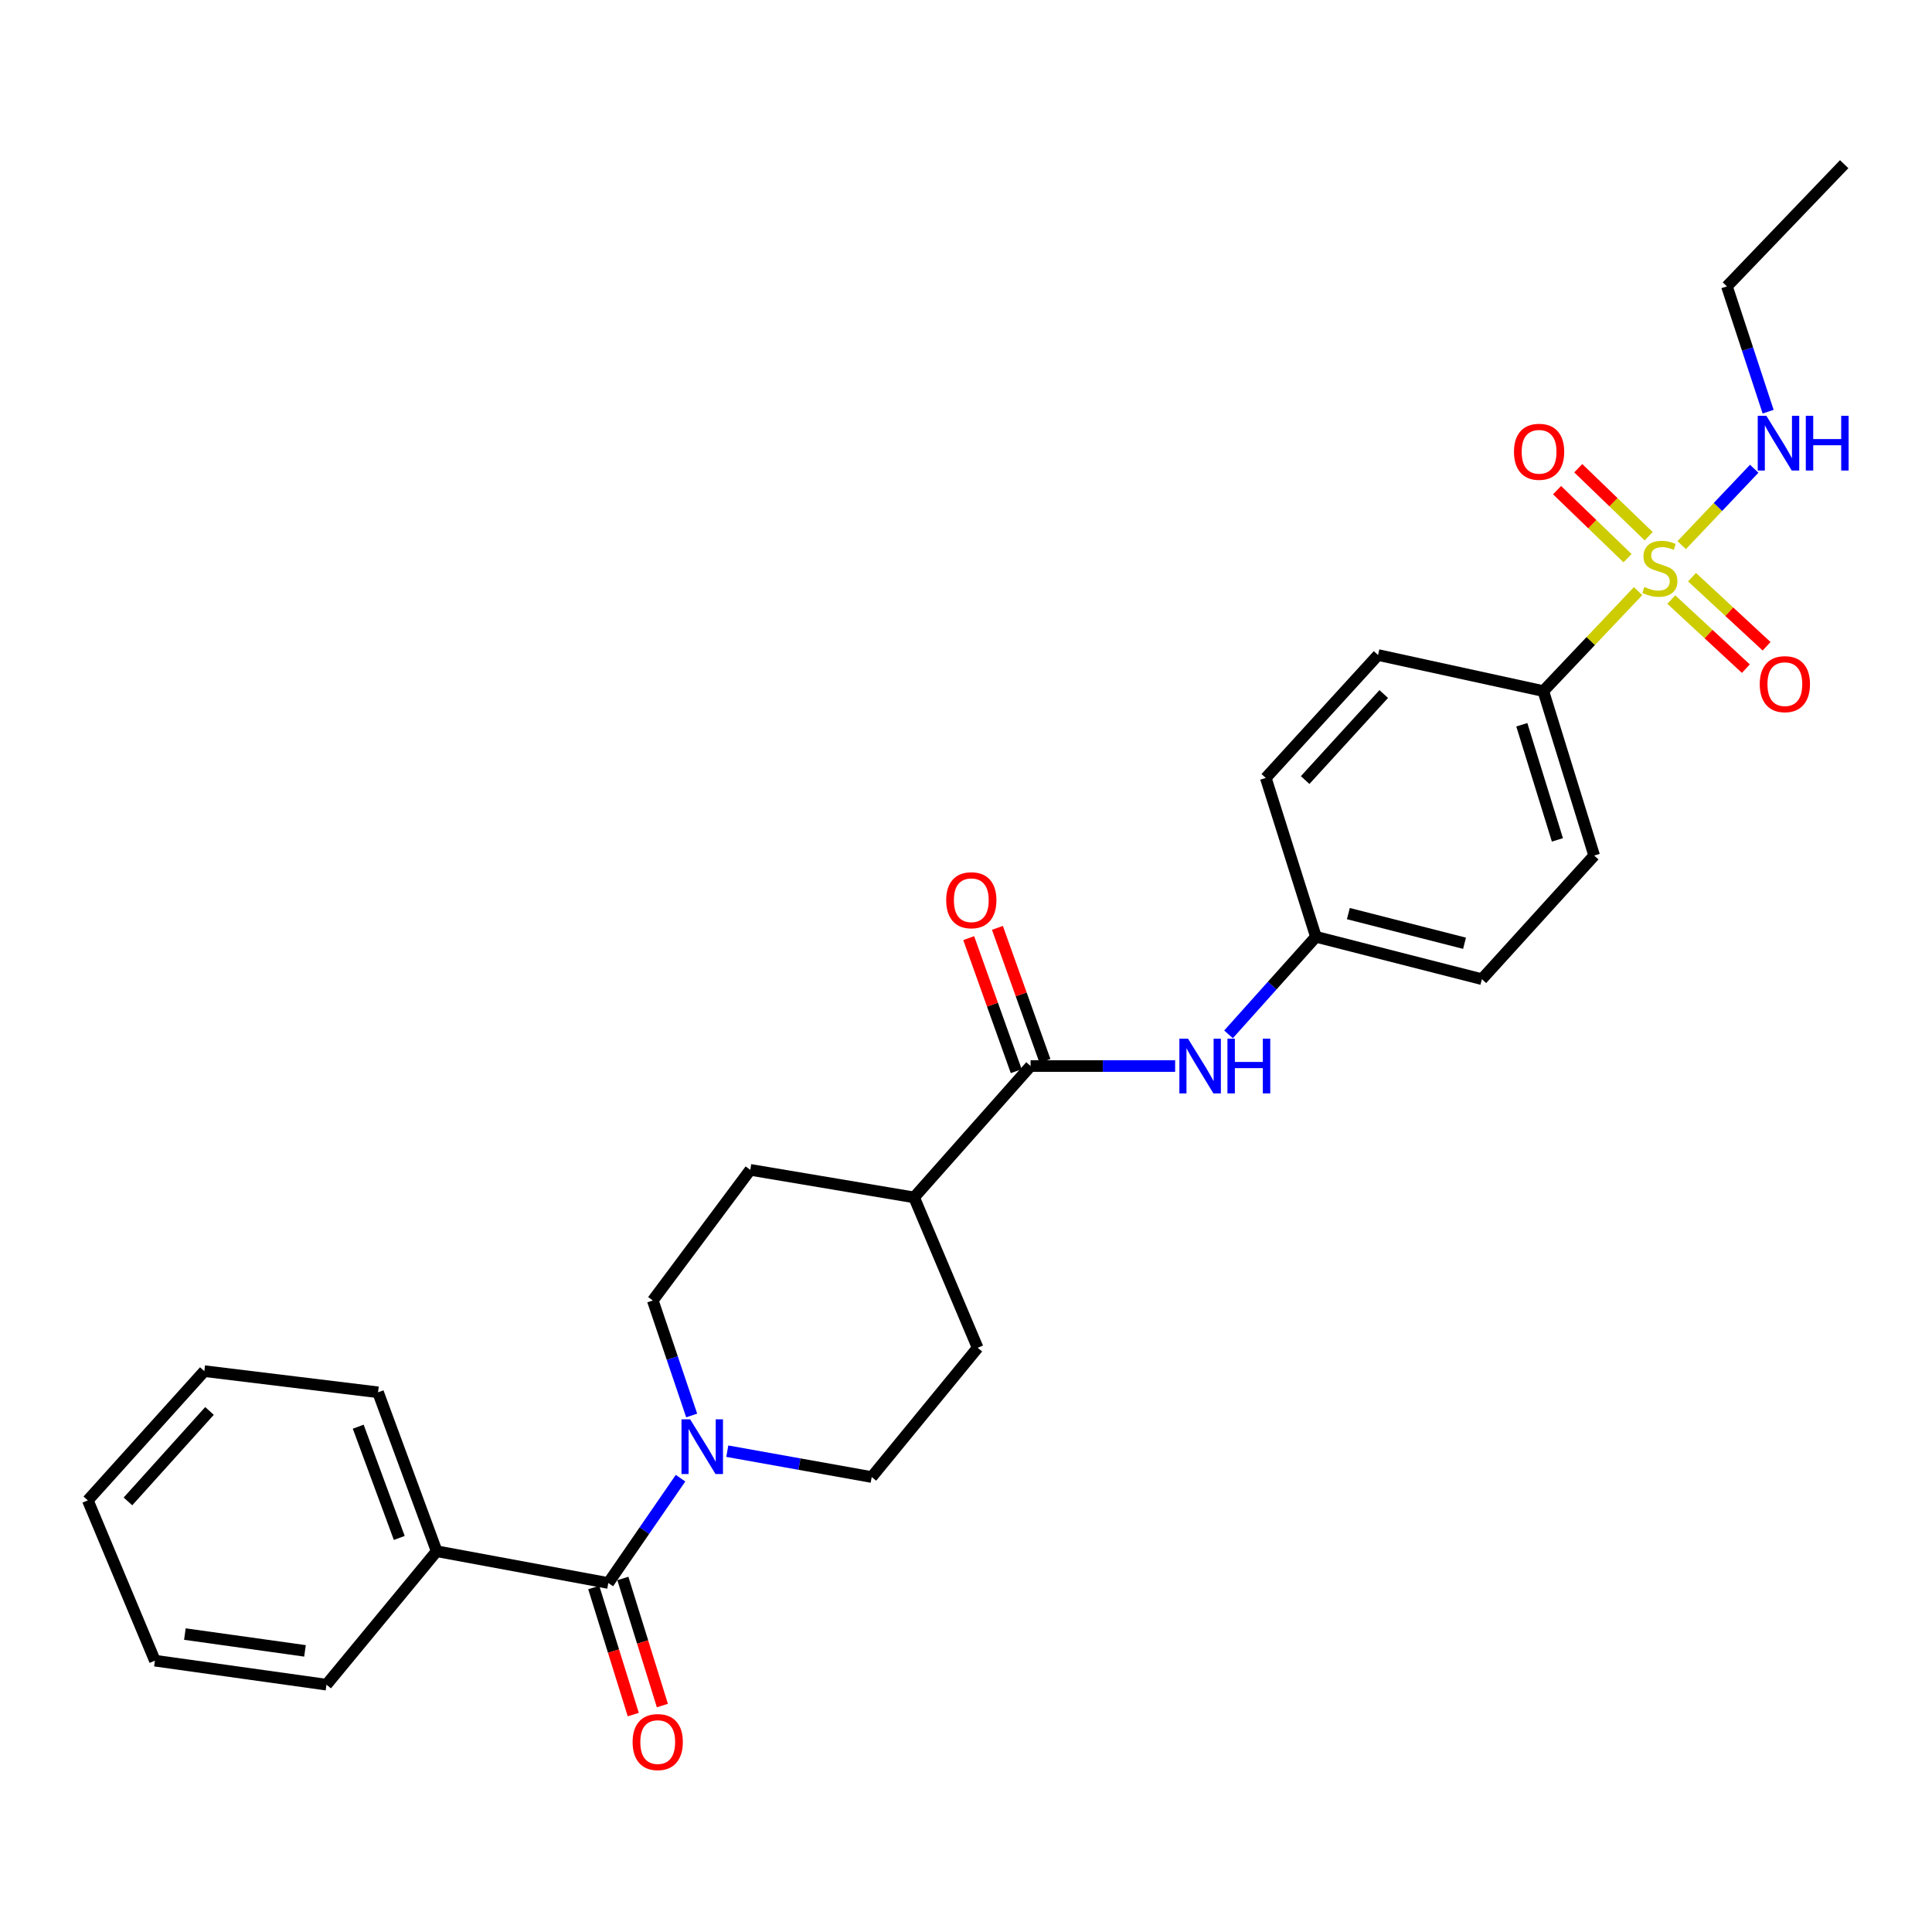 <?xml version='1.0' encoding='iso-8859-1'?>
<svg version='1.1' baseProfile='full'
              xmlns='http://www.w3.org/2000/svg'
                      xmlns:rdkit='http://www.rdkit.org/xml'
                      xmlns:xlink='http://www.w3.org/1999/xlink'
                  xml:space='preserve'
width='1000px' height='1000px' viewBox='0 0 1000 1000'>
<!-- END OF HEADER -->
<rect style='opacity:1.0;fill:#FFFFFF;stroke:none' width='1000' height='1000' x='0' y='0'> </rect>
<path class='bond-4' d='M 847.867,305.972 L 823.345,331.835' style='fill:none;fill-rule:evenodd;stroke:#CCCC00;stroke-width:6px;stroke-linecap:butt;stroke-linejoin:miter;stroke-opacity:1' />
<path class='bond-4' d='M 823.345,331.835 L 798.823,357.697' style='fill:none;fill-rule:evenodd;stroke:#000000;stroke-width:6px;stroke-linecap:butt;stroke-linejoin:miter;stroke-opacity:1' />
<path class='bond-5' d='M 865.059,310.33 L 884.357,328.21' style='fill:none;fill-rule:evenodd;stroke:#CCCC00;stroke-width:6px;stroke-linecap:butt;stroke-linejoin:miter;stroke-opacity:1' />
<path class='bond-5' d='M 884.357,328.21 L 903.654,346.09' style='fill:none;fill-rule:evenodd;stroke:#FF0000;stroke-width:6px;stroke-linecap:butt;stroke-linejoin:miter;stroke-opacity:1' />
<path class='bond-5' d='M 875.789,298.75 L 895.086,316.63' style='fill:none;fill-rule:evenodd;stroke:#CCCC00;stroke-width:6px;stroke-linecap:butt;stroke-linejoin:miter;stroke-opacity:1' />
<path class='bond-5' d='M 895.086,316.63 L 914.384,334.509' style='fill:none;fill-rule:evenodd;stroke:#FF0000;stroke-width:6px;stroke-linecap:butt;stroke-linejoin:miter;stroke-opacity:1' />
<path class='bond-6' d='M 853.369,277.546 L 835.131,259.945' style='fill:none;fill-rule:evenodd;stroke:#CCCC00;stroke-width:6px;stroke-linecap:butt;stroke-linejoin:miter;stroke-opacity:1' />
<path class='bond-6' d='M 835.131,259.945 L 816.893,242.344' style='fill:none;fill-rule:evenodd;stroke:#FF0000;stroke-width:6px;stroke-linecap:butt;stroke-linejoin:miter;stroke-opacity:1' />
<path class='bond-6' d='M 842.406,288.905 L 824.168,271.305' style='fill:none;fill-rule:evenodd;stroke:#CCCC00;stroke-width:6px;stroke-linecap:butt;stroke-linejoin:miter;stroke-opacity:1' />
<path class='bond-6' d='M 824.168,271.305 L 805.93,253.704' style='fill:none;fill-rule:evenodd;stroke:#FF0000;stroke-width:6px;stroke-linecap:butt;stroke-linejoin:miter;stroke-opacity:1' />
<path class='bond-7' d='M 870.449,282.167 L 889.216,262.392' style='fill:none;fill-rule:evenodd;stroke:#CCCC00;stroke-width:6px;stroke-linecap:butt;stroke-linejoin:miter;stroke-opacity:1' />
<path class='bond-7' d='M 889.216,262.392 L 907.983,242.617' style='fill:none;fill-rule:evenodd;stroke:#0000FF;stroke-width:6px;stroke-linecap:butt;stroke-linejoin:miter;stroke-opacity:1' />
<path class='bond-0' d='M 314.861,819.356 L 333.552,792.231' style='fill:none;fill-rule:evenodd;stroke:#000000;stroke-width:6px;stroke-linecap:butt;stroke-linejoin:miter;stroke-opacity:1' />
<path class='bond-0' d='M 333.552,792.231 L 352.243,765.107' style='fill:none;fill-rule:evenodd;stroke:#0000FF;stroke-width:6px;stroke-linecap:butt;stroke-linejoin:miter;stroke-opacity:1' />
<path class='bond-11' d='M 307.324,821.699 L 317.55,854.588' style='fill:none;fill-rule:evenodd;stroke:#000000;stroke-width:6px;stroke-linecap:butt;stroke-linejoin:miter;stroke-opacity:1' />
<path class='bond-11' d='M 317.55,854.588 L 327.777,887.477' style='fill:none;fill-rule:evenodd;stroke:#FF0000;stroke-width:6px;stroke-linecap:butt;stroke-linejoin:miter;stroke-opacity:1' />
<path class='bond-11' d='M 322.399,817.012 L 332.625,849.901' style='fill:none;fill-rule:evenodd;stroke:#000000;stroke-width:6px;stroke-linecap:butt;stroke-linejoin:miter;stroke-opacity:1' />
<path class='bond-11' d='M 332.625,849.901 L 342.852,882.789' style='fill:none;fill-rule:evenodd;stroke:#FF0000;stroke-width:6px;stroke-linecap:butt;stroke-linejoin:miter;stroke-opacity:1' />
<path class='bond-13' d='M 314.861,819.356 L 226.024,802.911' style='fill:none;fill-rule:evenodd;stroke:#000000;stroke-width:6px;stroke-linecap:butt;stroke-linejoin:miter;stroke-opacity:1' />
<path class='bond-1' d='M 376.444,751.127 L 413.818,757.82' style='fill:none;fill-rule:evenodd;stroke:#0000FF;stroke-width:6px;stroke-linecap:butt;stroke-linejoin:miter;stroke-opacity:1' />
<path class='bond-1' d='M 413.818,757.82 L 451.192,764.513' style='fill:none;fill-rule:evenodd;stroke:#000000;stroke-width:6px;stroke-linecap:butt;stroke-linejoin:miter;stroke-opacity:1' />
<path class='bond-29' d='M 358.012,732.648 L 347.948,702.89' style='fill:none;fill-rule:evenodd;stroke:#0000FF;stroke-width:6px;stroke-linecap:butt;stroke-linejoin:miter;stroke-opacity:1' />
<path class='bond-29' d='M 347.948,702.89 L 337.884,673.132' style='fill:none;fill-rule:evenodd;stroke:#000000;stroke-width:6px;stroke-linecap:butt;stroke-linejoin:miter;stroke-opacity:1' />
<path class='bond-2' d='M 533.434,551.782 L 570.842,551.782' style='fill:none;fill-rule:evenodd;stroke:#000000;stroke-width:6px;stroke-linecap:butt;stroke-linejoin:miter;stroke-opacity:1' />
<path class='bond-2' d='M 570.842,551.782 L 608.25,551.782' style='fill:none;fill-rule:evenodd;stroke:#0000FF;stroke-width:6px;stroke-linecap:butt;stroke-linejoin:miter;stroke-opacity:1' />
<path class='bond-8' d='M 533.434,551.782 L 473.136,619.772' style='fill:none;fill-rule:evenodd;stroke:#000000;stroke-width:6px;stroke-linecap:butt;stroke-linejoin:miter;stroke-opacity:1' />
<path class='bond-12' d='M 540.867,549.127 L 528.567,514.693' style='fill:none;fill-rule:evenodd;stroke:#000000;stroke-width:6px;stroke-linecap:butt;stroke-linejoin:miter;stroke-opacity:1' />
<path class='bond-12' d='M 528.567,514.693 L 516.266,480.259' style='fill:none;fill-rule:evenodd;stroke:#FF0000;stroke-width:6px;stroke-linecap:butt;stroke-linejoin:miter;stroke-opacity:1' />
<path class='bond-12' d='M 526,554.437 L 513.7,520.004' style='fill:none;fill-rule:evenodd;stroke:#000000;stroke-width:6px;stroke-linecap:butt;stroke-linejoin:miter;stroke-opacity:1' />
<path class='bond-12' d='M 513.7,520.004 L 501.399,485.57' style='fill:none;fill-rule:evenodd;stroke:#FF0000;stroke-width:6px;stroke-linecap:butt;stroke-linejoin:miter;stroke-opacity:1' />
<path class='bond-3' d='M 635.879,535.377 L 658.496,510.128' style='fill:none;fill-rule:evenodd;stroke:#0000FF;stroke-width:6px;stroke-linecap:butt;stroke-linejoin:miter;stroke-opacity:1' />
<path class='bond-3' d='M 658.496,510.128 L 681.113,484.88' style='fill:none;fill-rule:evenodd;stroke:#000000;stroke-width:6px;stroke-linecap:butt;stroke-linejoin:miter;stroke-opacity:1' />
<path class='bond-16' d='M 798.823,357.697 L 825.144,442.834' style='fill:none;fill-rule:evenodd;stroke:#000000;stroke-width:6px;stroke-linecap:butt;stroke-linejoin:miter;stroke-opacity:1' />
<path class='bond-16' d='M 787.689,375.131 L 806.113,434.726' style='fill:none;fill-rule:evenodd;stroke:#000000;stroke-width:6px;stroke-linecap:butt;stroke-linejoin:miter;stroke-opacity:1' />
<path class='bond-17' d='M 798.823,357.697 L 713.284,339.042' style='fill:none;fill-rule:evenodd;stroke:#000000;stroke-width:6px;stroke-linecap:butt;stroke-linejoin:miter;stroke-opacity:1' />
<path class='bond-21' d='M 915.183,213.088 L 904.518,180.658' style='fill:none;fill-rule:evenodd;stroke:#0000FF;stroke-width:6px;stroke-linecap:butt;stroke-linejoin:miter;stroke-opacity:1' />
<path class='bond-21' d='M 904.518,180.658 L 893.853,148.229' style='fill:none;fill-rule:evenodd;stroke:#000000;stroke-width:6px;stroke-linecap:butt;stroke-linejoin:miter;stroke-opacity:1' />
<path class='bond-14' d='M 473.136,619.772 L 388.341,605.511' style='fill:none;fill-rule:evenodd;stroke:#000000;stroke-width:6px;stroke-linecap:butt;stroke-linejoin:miter;stroke-opacity:1' />
<path class='bond-15' d='M 473.136,619.772 L 506.034,697.62' style='fill:none;fill-rule:evenodd;stroke:#000000;stroke-width:6px;stroke-linecap:butt;stroke-linejoin:miter;stroke-opacity:1' />
<path class='bond-9' d='M 337.884,673.132 L 388.341,605.511' style='fill:none;fill-rule:evenodd;stroke:#000000;stroke-width:6px;stroke-linecap:butt;stroke-linejoin:miter;stroke-opacity:1' />
<path class='bond-10' d='M 451.192,764.513 L 506.034,697.62' style='fill:none;fill-rule:evenodd;stroke:#000000;stroke-width:6px;stroke-linecap:butt;stroke-linejoin:miter;stroke-opacity:1' />
<path class='bond-22' d='M 226.024,802.911 L 195.677,720.651' style='fill:none;fill-rule:evenodd;stroke:#000000;stroke-width:6px;stroke-linecap:butt;stroke-linejoin:miter;stroke-opacity:1' />
<path class='bond-22' d='M 206.66,796.036 L 185.418,738.454' style='fill:none;fill-rule:evenodd;stroke:#000000;stroke-width:6px;stroke-linecap:butt;stroke-linejoin:miter;stroke-opacity:1' />
<path class='bond-23' d='M 226.024,802.911 L 168.989,871.988' style='fill:none;fill-rule:evenodd;stroke:#000000;stroke-width:6px;stroke-linecap:butt;stroke-linejoin:miter;stroke-opacity:1' />
<path class='bond-20' d='M 825.144,442.834 L 767.021,506.815' style='fill:none;fill-rule:evenodd;stroke:#000000;stroke-width:6px;stroke-linecap:butt;stroke-linejoin:miter;stroke-opacity:1' />
<path class='bond-19' d='M 713.284,339.042 L 655.17,402.655' style='fill:none;fill-rule:evenodd;stroke:#000000;stroke-width:6px;stroke-linecap:butt;stroke-linejoin:miter;stroke-opacity:1' />
<path class='bond-19' d='M 716.222,359.232 L 675.542,403.761' style='fill:none;fill-rule:evenodd;stroke:#000000;stroke-width:6px;stroke-linecap:butt;stroke-linejoin:miter;stroke-opacity:1' />
<path class='bond-18' d='M 681.113,484.88 L 655.17,402.655' style='fill:none;fill-rule:evenodd;stroke:#000000;stroke-width:6px;stroke-linecap:butt;stroke-linejoin:miter;stroke-opacity:1' />
<path class='bond-28' d='M 681.113,484.88 L 767.021,506.815' style='fill:none;fill-rule:evenodd;stroke:#000000;stroke-width:6px;stroke-linecap:butt;stroke-linejoin:miter;stroke-opacity:1' />
<path class='bond-28' d='M 697.905,472.874 L 758.041,488.229' style='fill:none;fill-rule:evenodd;stroke:#000000;stroke-width:6px;stroke-linecap:butt;stroke-linejoin:miter;stroke-opacity:1' />
<path class='bond-24' d='M 893.853,148.229 L 954.545,84.975' style='fill:none;fill-rule:evenodd;stroke:#000000;stroke-width:6px;stroke-linecap:butt;stroke-linejoin:miter;stroke-opacity:1' />
<path class='bond-25' d='M 195.677,720.651 L 105.761,709.697' style='fill:none;fill-rule:evenodd;stroke:#000000;stroke-width:6px;stroke-linecap:butt;stroke-linejoin:miter;stroke-opacity:1' />
<path class='bond-26' d='M 168.989,871.988 L 80.186,859.56' style='fill:none;fill-rule:evenodd;stroke:#000000;stroke-width:6px;stroke-linecap:butt;stroke-linejoin:miter;stroke-opacity:1' />
<path class='bond-26' d='M 157.856,854.489 L 95.695,845.79' style='fill:none;fill-rule:evenodd;stroke:#000000;stroke-width:6px;stroke-linecap:butt;stroke-linejoin:miter;stroke-opacity:1' />
<path class='bond-30' d='M 105.761,709.697 L 45.455,776.59' style='fill:none;fill-rule:evenodd;stroke:#000000;stroke-width:6px;stroke-linecap:butt;stroke-linejoin:miter;stroke-opacity:1' />
<path class='bond-30' d='M 108.441,730.302 L 66.226,777.127' style='fill:none;fill-rule:evenodd;stroke:#000000;stroke-width:6px;stroke-linecap:butt;stroke-linejoin:miter;stroke-opacity:1' />
<path class='bond-27' d='M 80.186,859.56 L 45.455,776.59' style='fill:none;fill-rule:evenodd;stroke:#000000;stroke-width:6px;stroke-linecap:butt;stroke-linejoin:miter;stroke-opacity:1' />
<path  class='atom-0' d='M 851.139 303.804
Q 851.459 303.924, 852.779 304.484
Q 854.099 305.044, 855.539 305.404
Q 857.019 305.724, 858.459 305.724
Q 861.139 305.724, 862.699 304.444
Q 864.259 303.124, 864.259 300.844
Q 864.259 299.284, 863.459 298.324
Q 862.699 297.364, 861.499 296.844
Q 860.299 296.324, 858.299 295.724
Q 855.779 294.964, 854.259 294.244
Q 852.779 293.524, 851.699 292.004
Q 850.659 290.484, 850.659 287.924
Q 850.659 284.364, 853.059 282.164
Q 855.499 279.964, 860.299 279.964
Q 863.579 279.964, 867.299 281.524
L 866.379 284.604
Q 862.979 283.204, 860.419 283.204
Q 857.659 283.204, 856.139 284.364
Q 854.619 285.484, 854.659 287.444
Q 854.659 288.964, 855.419 289.884
Q 856.219 290.804, 857.339 291.324
Q 858.499 291.844, 860.419 292.444
Q 862.979 293.244, 864.499 294.044
Q 866.019 294.844, 867.099 296.484
Q 868.219 298.084, 868.219 300.844
Q 868.219 304.764, 865.579 306.884
Q 862.979 308.964, 858.619 308.964
Q 856.099 308.964, 854.179 308.404
Q 852.299 307.884, 850.059 306.964
L 851.139 303.804
' fill='#CCCC00'/>
<path  class='atom-2' d='M 357.217 734.645
L 366.497 749.645
Q 367.417 751.125, 368.897 753.805
Q 370.377 756.485, 370.457 756.645
L 370.457 734.645
L 374.217 734.645
L 374.217 762.965
L 370.337 762.965
L 360.377 746.565
Q 359.217 744.645, 357.977 742.445
Q 356.777 740.245, 356.417 739.565
L 356.417 762.965
L 352.737 762.965
L 352.737 734.645
L 357.217 734.645
' fill='#0000FF'/>
<path  class='atom-4' d='M 614.923 537.622
L 624.203 552.622
Q 625.123 554.102, 626.603 556.782
Q 628.083 559.462, 628.163 559.622
L 628.163 537.622
L 631.923 537.622
L 631.923 565.942
L 628.043 565.942
L 618.083 549.542
Q 616.923 547.622, 615.683 545.422
Q 614.483 543.222, 614.123 542.542
L 614.123 565.942
L 610.443 565.942
L 610.443 537.622
L 614.923 537.622
' fill='#0000FF'/>
<path  class='atom-4' d='M 635.323 537.622
L 639.163 537.622
L 639.163 549.662
L 653.643 549.662
L 653.643 537.622
L 657.483 537.622
L 657.483 565.942
L 653.643 565.942
L 653.643 552.862
L 639.163 552.862
L 639.163 565.942
L 635.323 565.942
L 635.323 537.622
' fill='#0000FF'/>
<path  class='atom-6' d='M 910.84 354.111
Q 910.84 347.311, 914.2 343.511
Q 917.56 339.711, 923.84 339.711
Q 930.12 339.711, 933.48 343.511
Q 936.84 347.311, 936.84 354.111
Q 936.84 360.991, 933.44 364.911
Q 930.04 368.791, 923.84 368.791
Q 917.6 368.791, 914.2 364.911
Q 910.84 361.031, 910.84 354.111
M 923.84 365.591
Q 928.16 365.591, 930.48 362.711
Q 932.84 359.791, 932.84 354.111
Q 932.84 348.551, 930.48 345.751
Q 928.16 342.911, 923.84 342.911
Q 919.52 342.911, 917.16 345.711
Q 914.84 348.511, 914.84 354.111
Q 914.84 359.831, 917.16 362.711
Q 919.52 365.591, 923.84 365.591
' fill='#FF0000'/>
<path  class='atom-7' d='M 783.631 233.84
Q 783.631 227.04, 786.991 223.24
Q 790.351 219.44, 796.631 219.44
Q 802.911 219.44, 806.271 223.24
Q 809.631 227.04, 809.631 233.84
Q 809.631 240.72, 806.231 244.64
Q 802.831 248.52, 796.631 248.52
Q 790.391 248.52, 786.991 244.64
Q 783.631 240.76, 783.631 233.84
M 796.631 245.32
Q 800.951 245.32, 803.271 242.44
Q 805.631 239.52, 805.631 233.84
Q 805.631 228.28, 803.271 225.48
Q 800.951 222.64, 796.631 222.64
Q 792.311 222.64, 789.951 225.44
Q 787.631 228.24, 787.631 233.84
Q 787.631 239.56, 789.951 242.44
Q 792.311 245.32, 796.631 245.32
' fill='#FF0000'/>
<path  class='atom-8' d='M 914.282 215.223
L 923.562 230.223
Q 924.482 231.703, 925.962 234.383
Q 927.442 237.063, 927.522 237.223
L 927.522 215.223
L 931.282 215.223
L 931.282 243.543
L 927.402 243.543
L 917.442 227.143
Q 916.282 225.223, 915.042 223.023
Q 913.842 220.823, 913.482 220.143
L 913.482 243.543
L 909.802 243.543
L 909.802 215.223
L 914.282 215.223
' fill='#0000FF'/>
<path  class='atom-8' d='M 934.682 215.223
L 938.522 215.223
L 938.522 227.263
L 953.002 227.263
L 953.002 215.223
L 956.842 215.223
L 956.842 243.543
L 953.002 243.543
L 953.002 230.463
L 938.522 230.463
L 938.522 243.543
L 934.682 243.543
L 934.682 215.223
' fill='#0000FF'/>
<path  class='atom-12' d='M 327.436 901.686
Q 327.436 894.886, 330.796 891.086
Q 334.156 887.286, 340.436 887.286
Q 346.716 887.286, 350.076 891.086
Q 353.436 894.886, 353.436 901.686
Q 353.436 908.566, 350.036 912.486
Q 346.636 916.366, 340.436 916.366
Q 334.196 916.366, 330.796 912.486
Q 327.436 908.606, 327.436 901.686
M 340.436 913.166
Q 344.756 913.166, 347.076 910.286
Q 349.436 907.366, 349.436 901.686
Q 349.436 896.126, 347.076 893.326
Q 344.756 890.486, 340.436 890.486
Q 336.116 890.486, 333.756 893.286
Q 331.436 896.086, 331.436 901.686
Q 331.436 907.406, 333.756 910.286
Q 336.116 913.166, 340.436 913.166
' fill='#FF0000'/>
<path  class='atom-13' d='M 489.745 465.954
Q 489.745 459.154, 493.105 455.354
Q 496.465 451.554, 502.745 451.554
Q 509.025 451.554, 512.385 455.354
Q 515.745 459.154, 515.745 465.954
Q 515.745 472.834, 512.345 476.754
Q 508.945 480.634, 502.745 480.634
Q 496.505 480.634, 493.105 476.754
Q 489.745 472.874, 489.745 465.954
M 502.745 477.434
Q 507.065 477.434, 509.385 474.554
Q 511.745 471.634, 511.745 465.954
Q 511.745 460.394, 509.385 457.594
Q 507.065 454.754, 502.745 454.754
Q 498.425 454.754, 496.065 457.554
Q 493.745 460.354, 493.745 465.954
Q 493.745 471.674, 496.065 474.554
Q 498.425 477.434, 502.745 477.434
' fill='#FF0000'/>
</svg>

